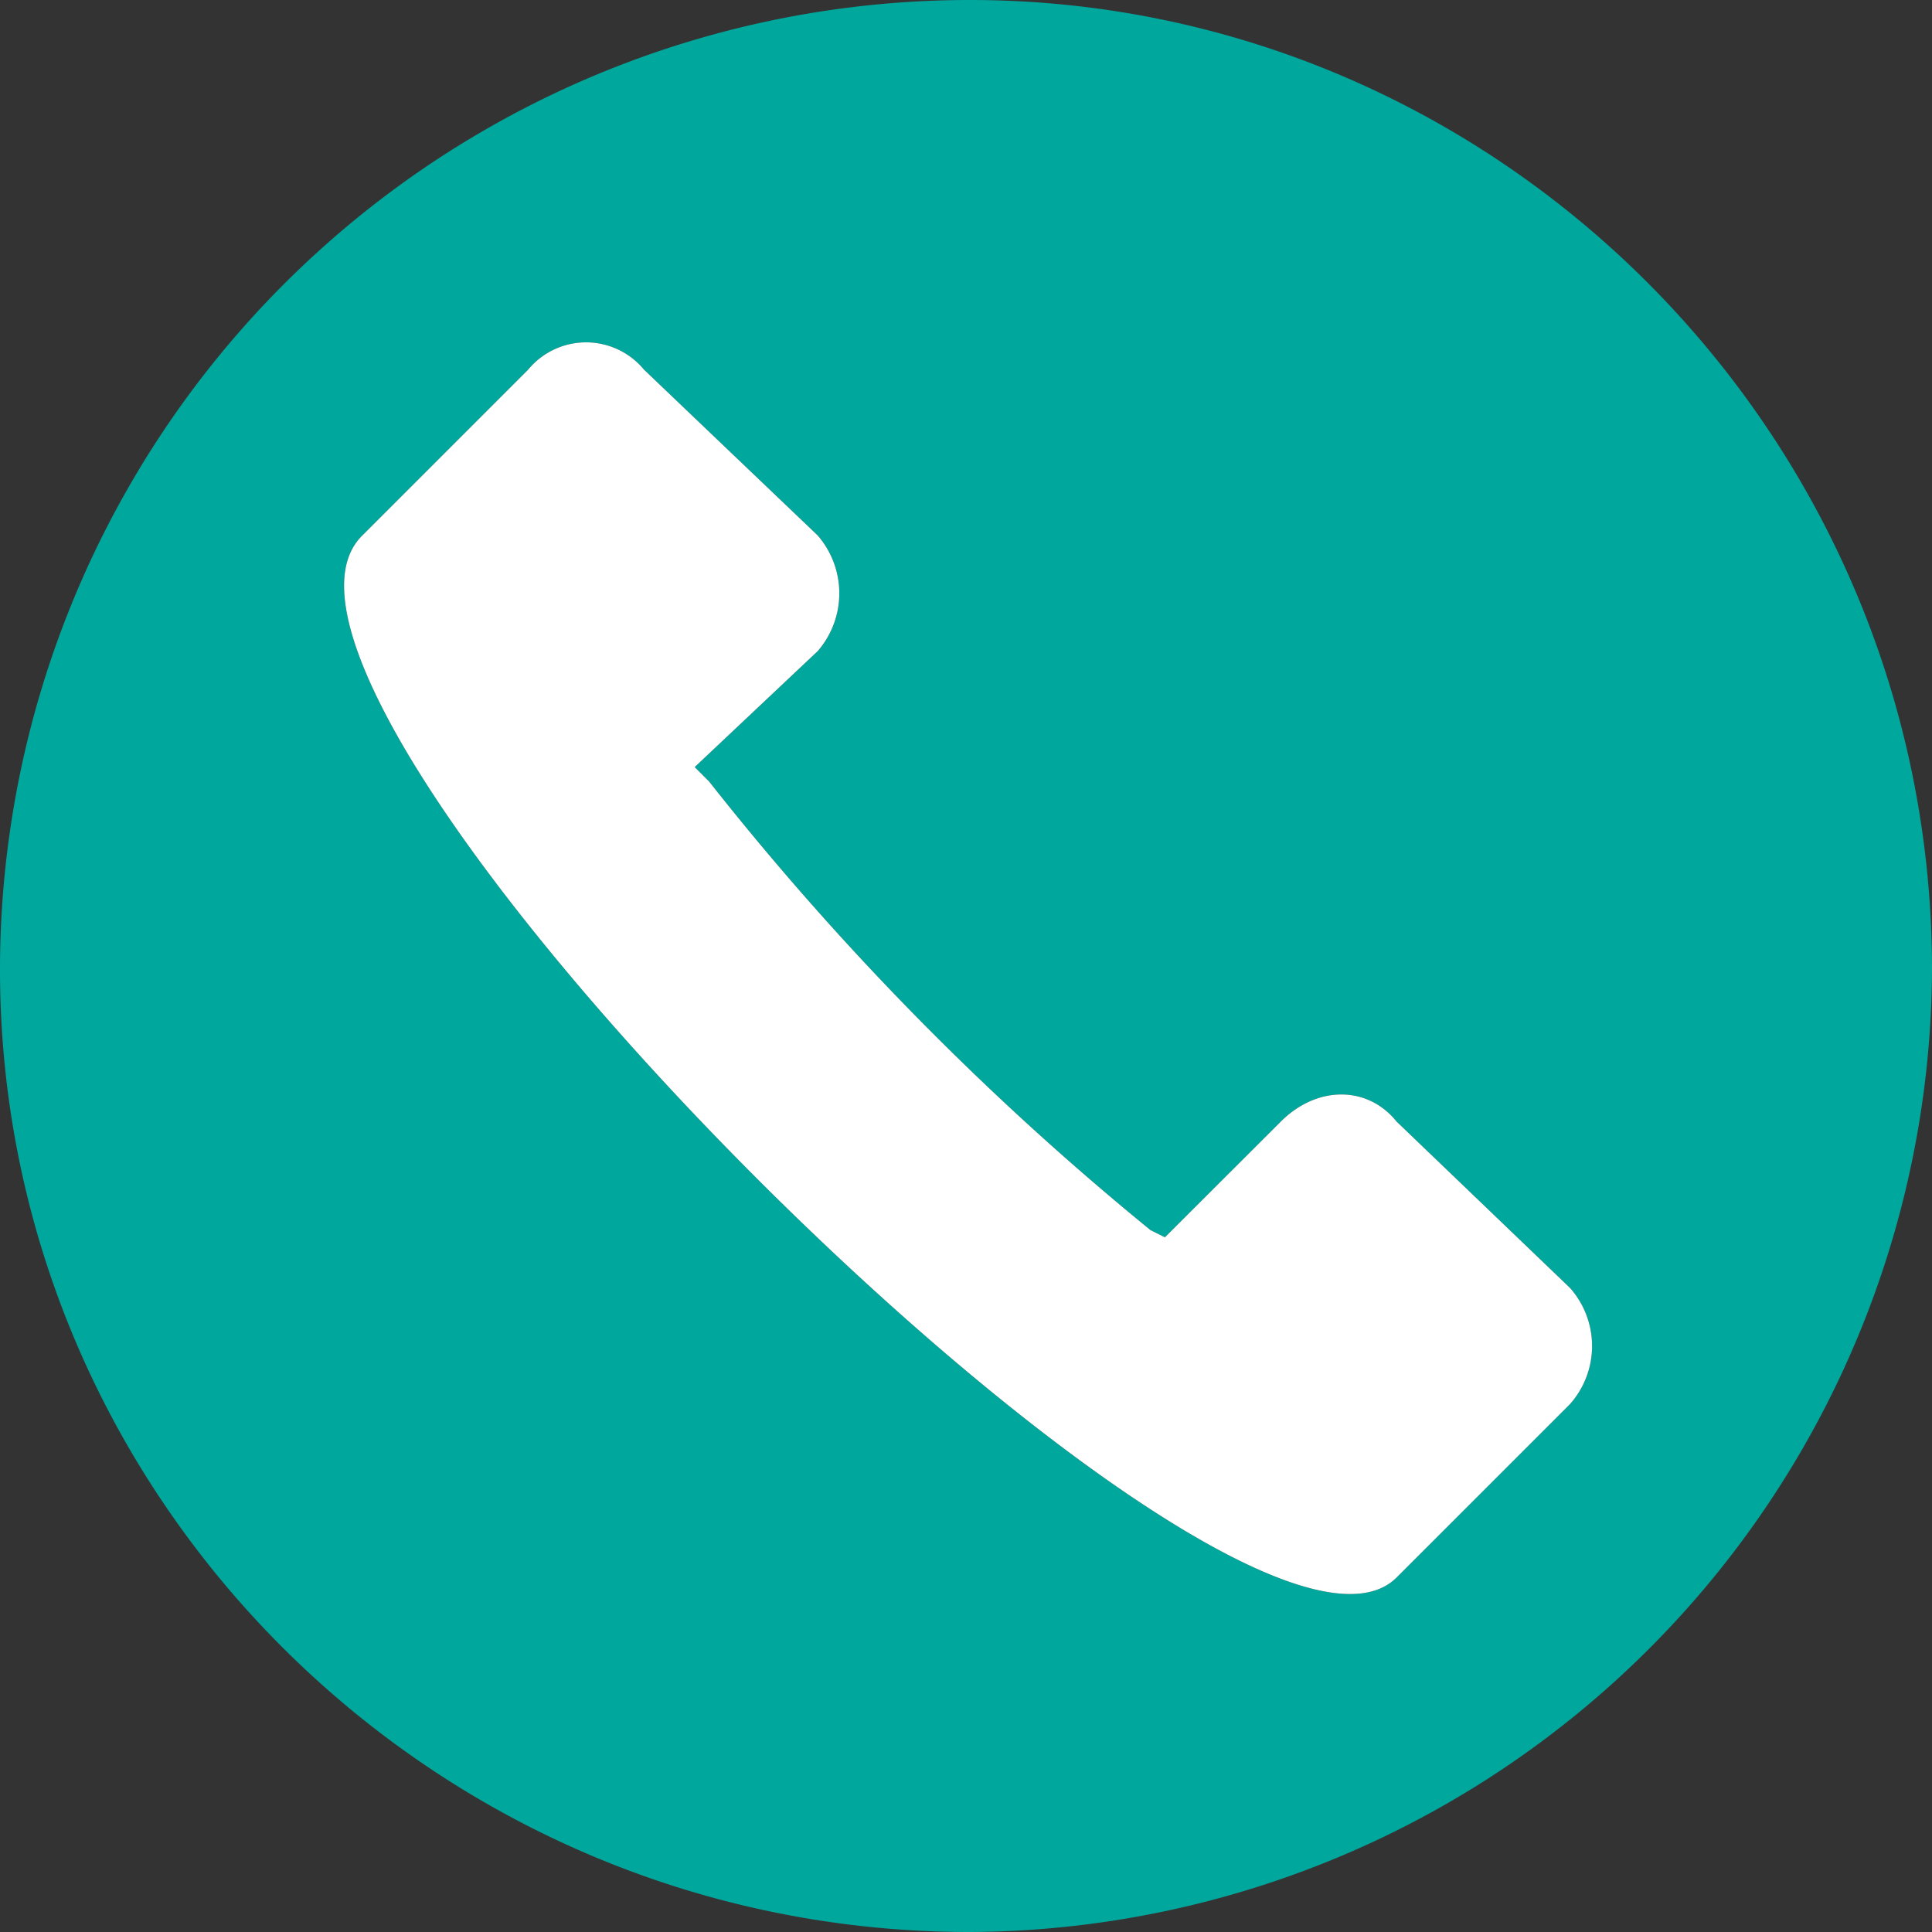 <svg xmlns="http://www.w3.org/2000/svg" viewBox="0 0 115 115"><rect x="0" y="0" width="115" height="115" fill="#333333" stroke="none"/><defs><style>.cls-1{fill:#00a79d;}.cls-1,.cls-2{fill-rule:evenodd;}.cls-2{fill:#fff;}</style></defs><g id="Layer_2" data-name="Layer 2"><g id="Layer_1-2" data-name="Layer 1"><path class="cls-1" d="M57.72,0C89.16,0,115,25.84,115,57.72A57.53,57.53,0,0,1,57.72,115C25.84,115,0,89.16,0,57.72A57.72,57.72,0,0,1,57.72,0ZM93.46,76.67,83.13,66.76c-1.73-2.15-4.74-2.15-6.89,0l-6.9,6.89-.86-.43a171.26,171.26,0,0,1-26.27-26.7l-.86-.86,7.32-6.9a5.25,5.25,0,0,0,0-6.89L38.33,22a4.47,4.47,0,0,0-6.89,0l-6.89,6.89-3,3c-9.91,9.91,52.11,71.5,61.59,62l3-3,7.32-7.32A5.21,5.21,0,0,0,93.46,76.67Z"/><path class="cls-2" d="M93.46,76.67,83.13,66.76c-1.73-2.15-4.74-2.15-6.89,0l-6.9,6.89-.86-.43a171.26,171.26,0,0,1-26.27-26.7l-.86-.86,7.32-6.9a5.25,5.25,0,0,0,0-6.89L38.33,22a4.47,4.47,0,0,0-6.89,0l-6.89,6.89-3,3c-9.91,9.91,52.11,71.5,61.59,62l3-3,7.32-7.32A5.21,5.21,0,0,0,93.46,76.67Z"/></g></g></svg>
